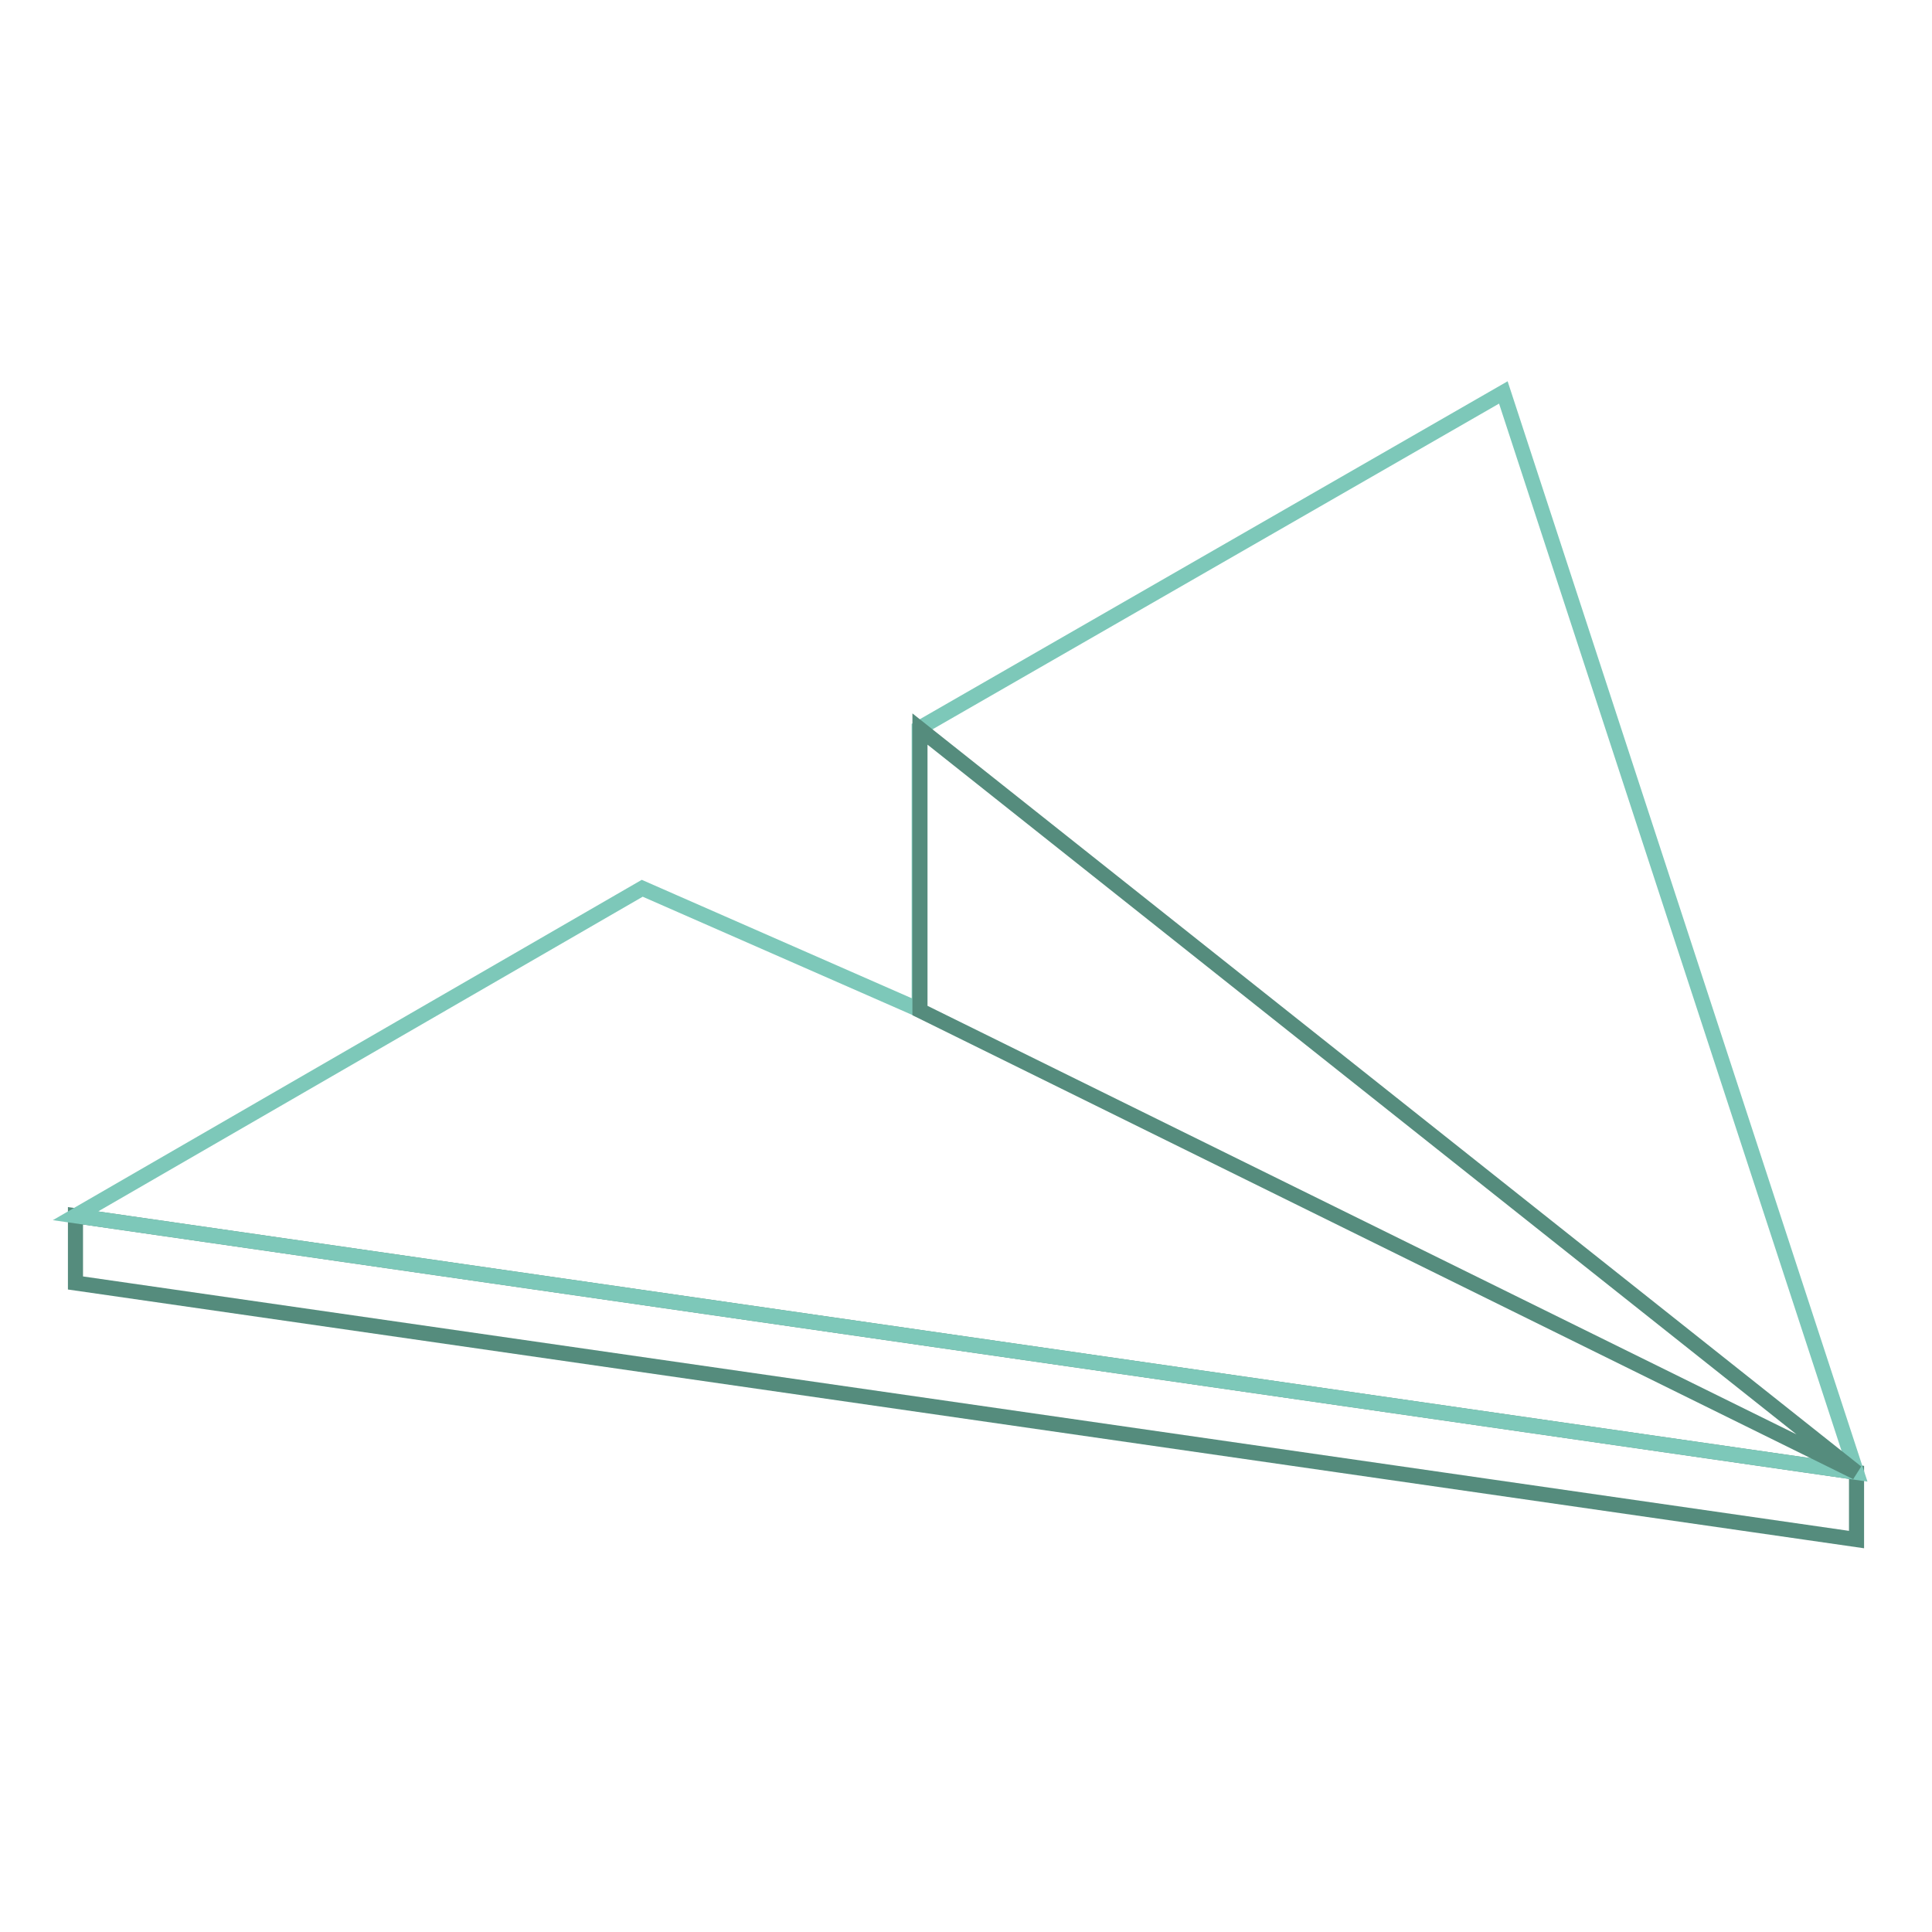 <?xml version="1.0" encoding="utf-8"?>
<!-- Svg Vector Icons : http://www.onlinewebfonts.com/icon -->
<!DOCTYPE svg PUBLIC "-//W3C//DTD SVG 1.1//EN" "http://www.w3.org/Graphics/SVG/1.1/DTD/svg11.dtd">
<svg version="1.1" xmlns="http://www.w3.org/2000/svg" xmlns:xlink="http://www.w3.org/1999/xlink" x="0px" y="0px" viewBox="0 0 256 256" enable-background="new 0 0 256 256" xml:space="preserve">
<g> <path stroke-width="2" fill-opacity="0" stroke="#558c7d"  d="M10,161.1v8.9l236,34v-8.9L10,161.1z"/> <path stroke-width="2" fill-opacity="0" stroke="#7dc8b9"  d="M199.2,52l-77.4,44.5v37.3l-36.7-16.1L10,161.1l236,34L199.2,52z"/> <path stroke-width="2" fill-opacity="0" stroke="#558c7d"  d="M121.9,96.6v37.3L246,195.1L121.9,96.6z"/></g>
</svg>